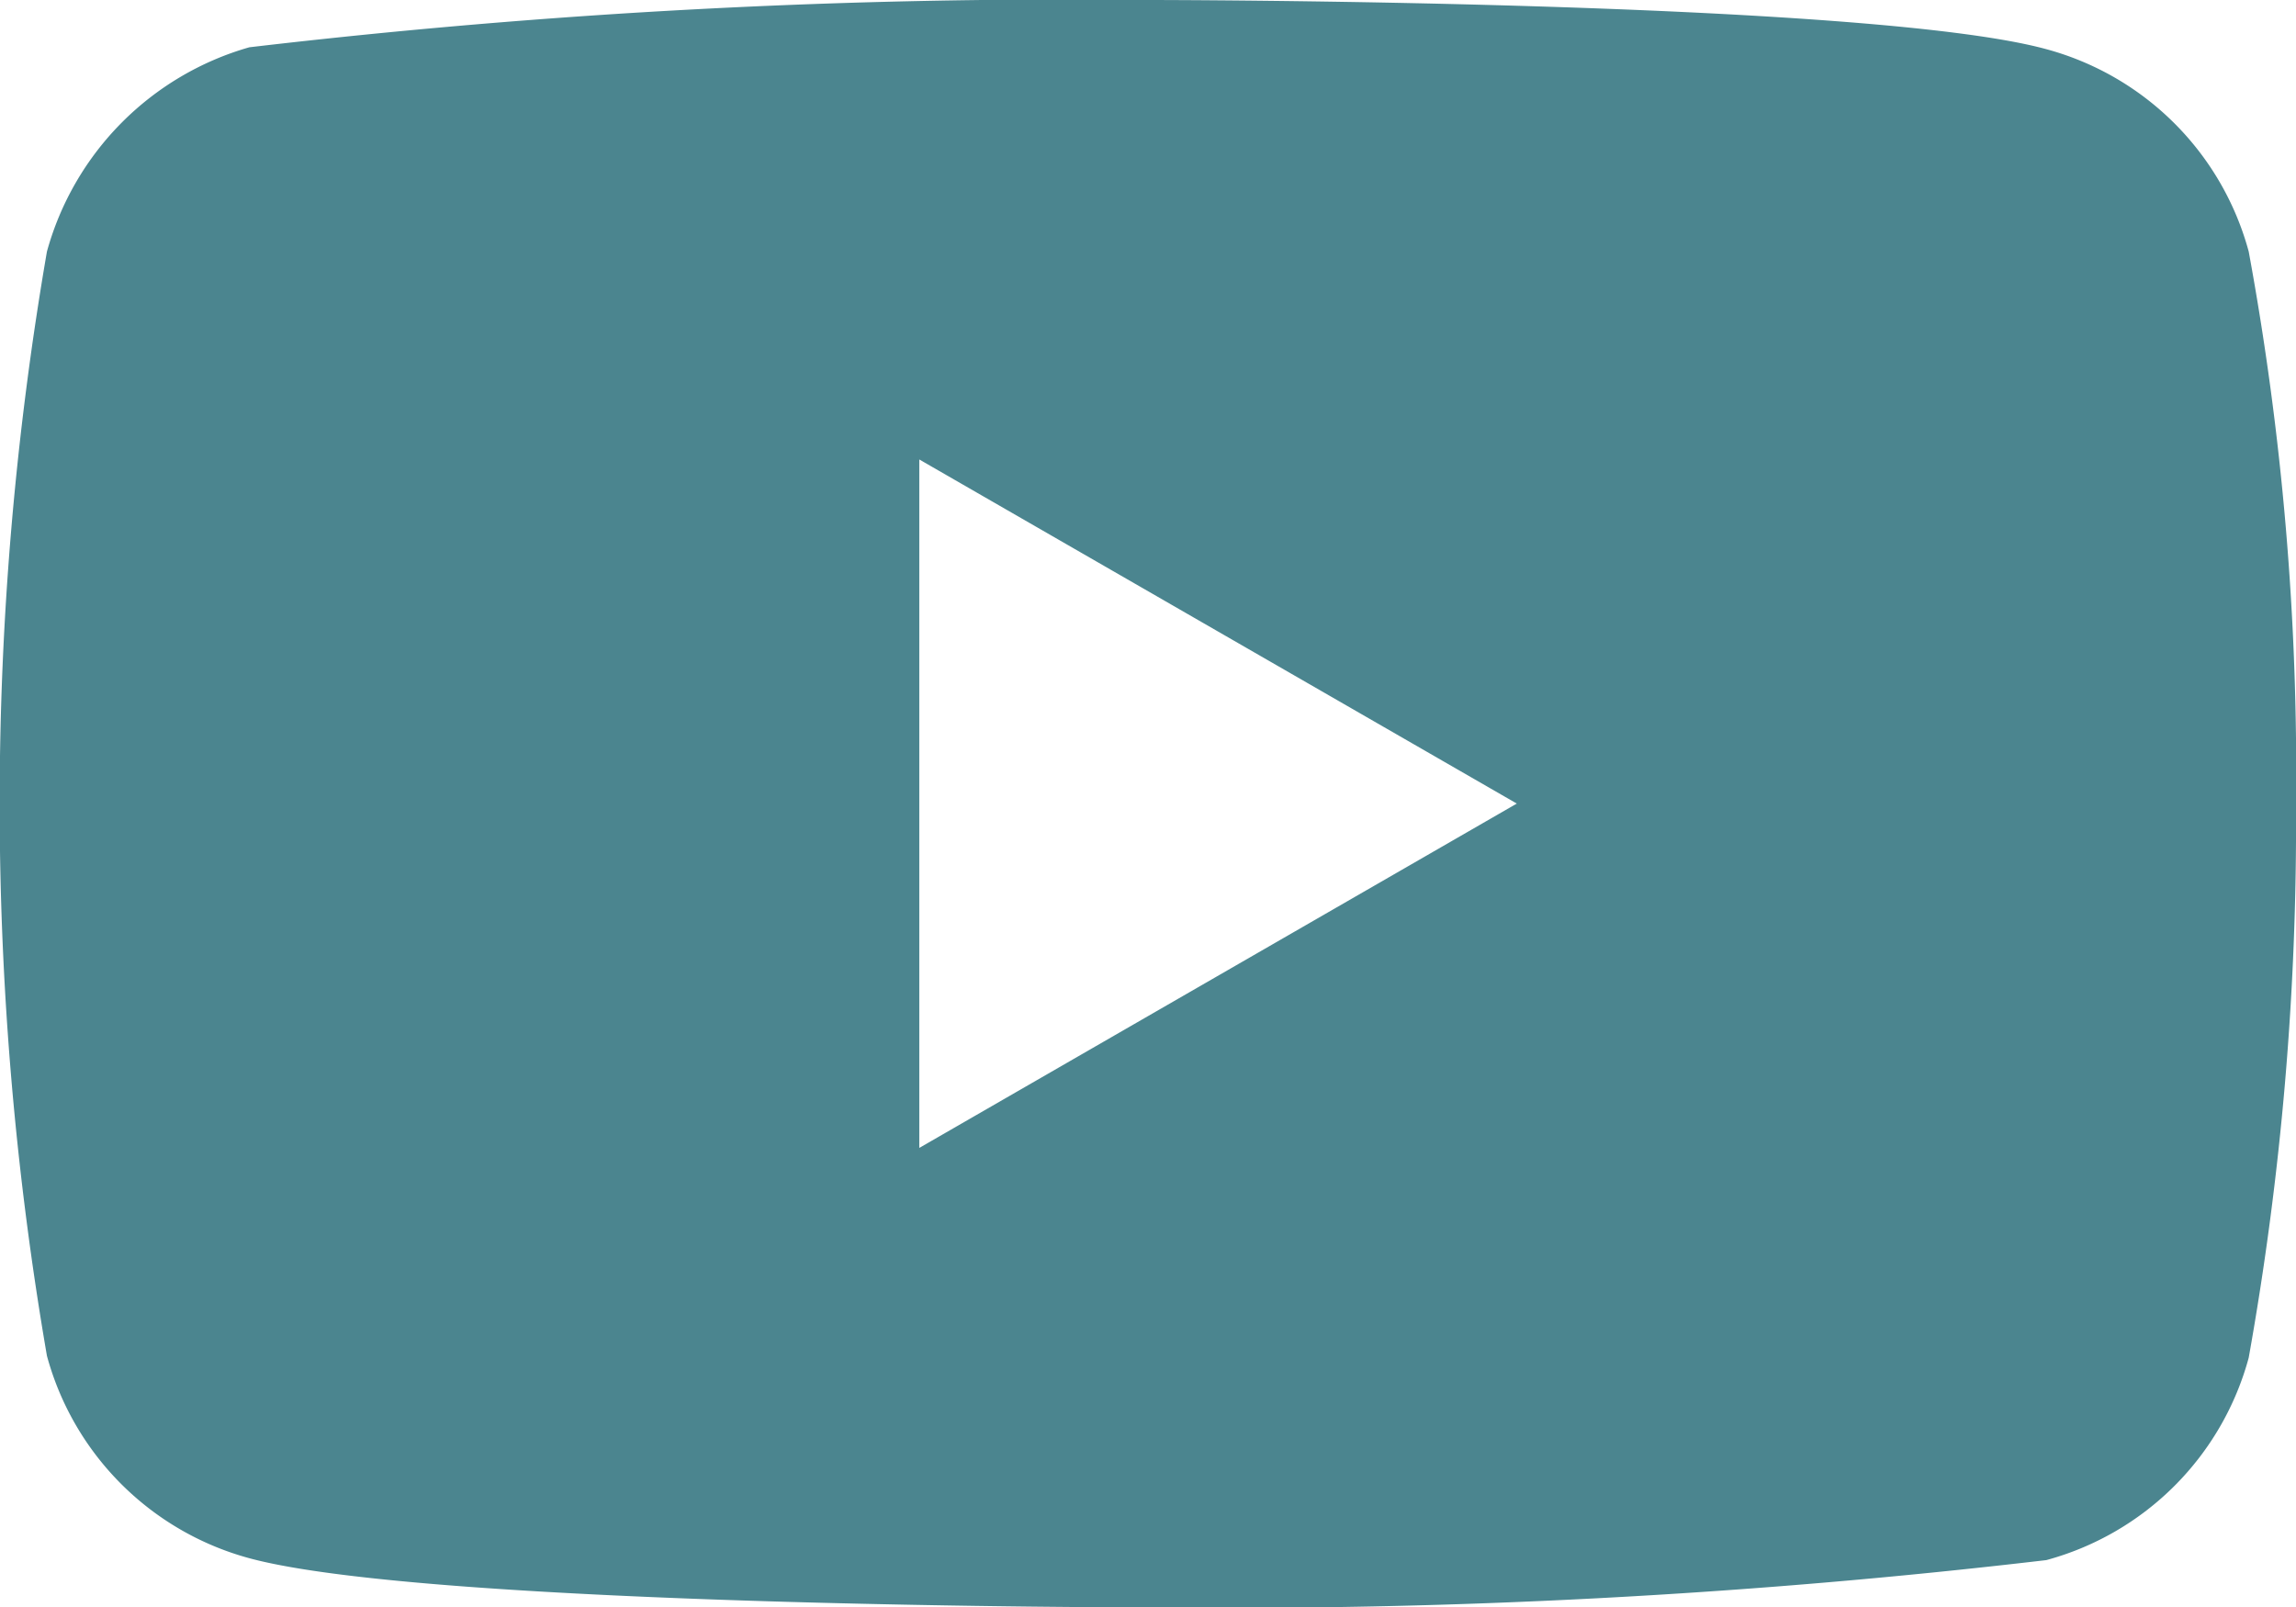 <svg xmlns="http://www.w3.org/2000/svg" width="19.421" height="13.598"><path d="M19.021 2.128A2.432 2.432 0 0017.309.416C15.789 0 9.709 0 9.709 0a59.079 59.079 0 00-7.6.4A2.483 2.483 0 00.397 2.128a27.48 27.48 0 000 9.342 2.434 2.434 0 001.712 1.712c1.535.416 7.6.416 7.6.416a59.067 59.067 0 007.6-.4 2.433 2.433 0 001.712-1.712 25.638 25.638 0 00.4-4.671 24.3 24.3 0 00-.4-4.687zM7.776 9.711V3.887l5.054 2.911z" fill="#4b858f"/></svg>